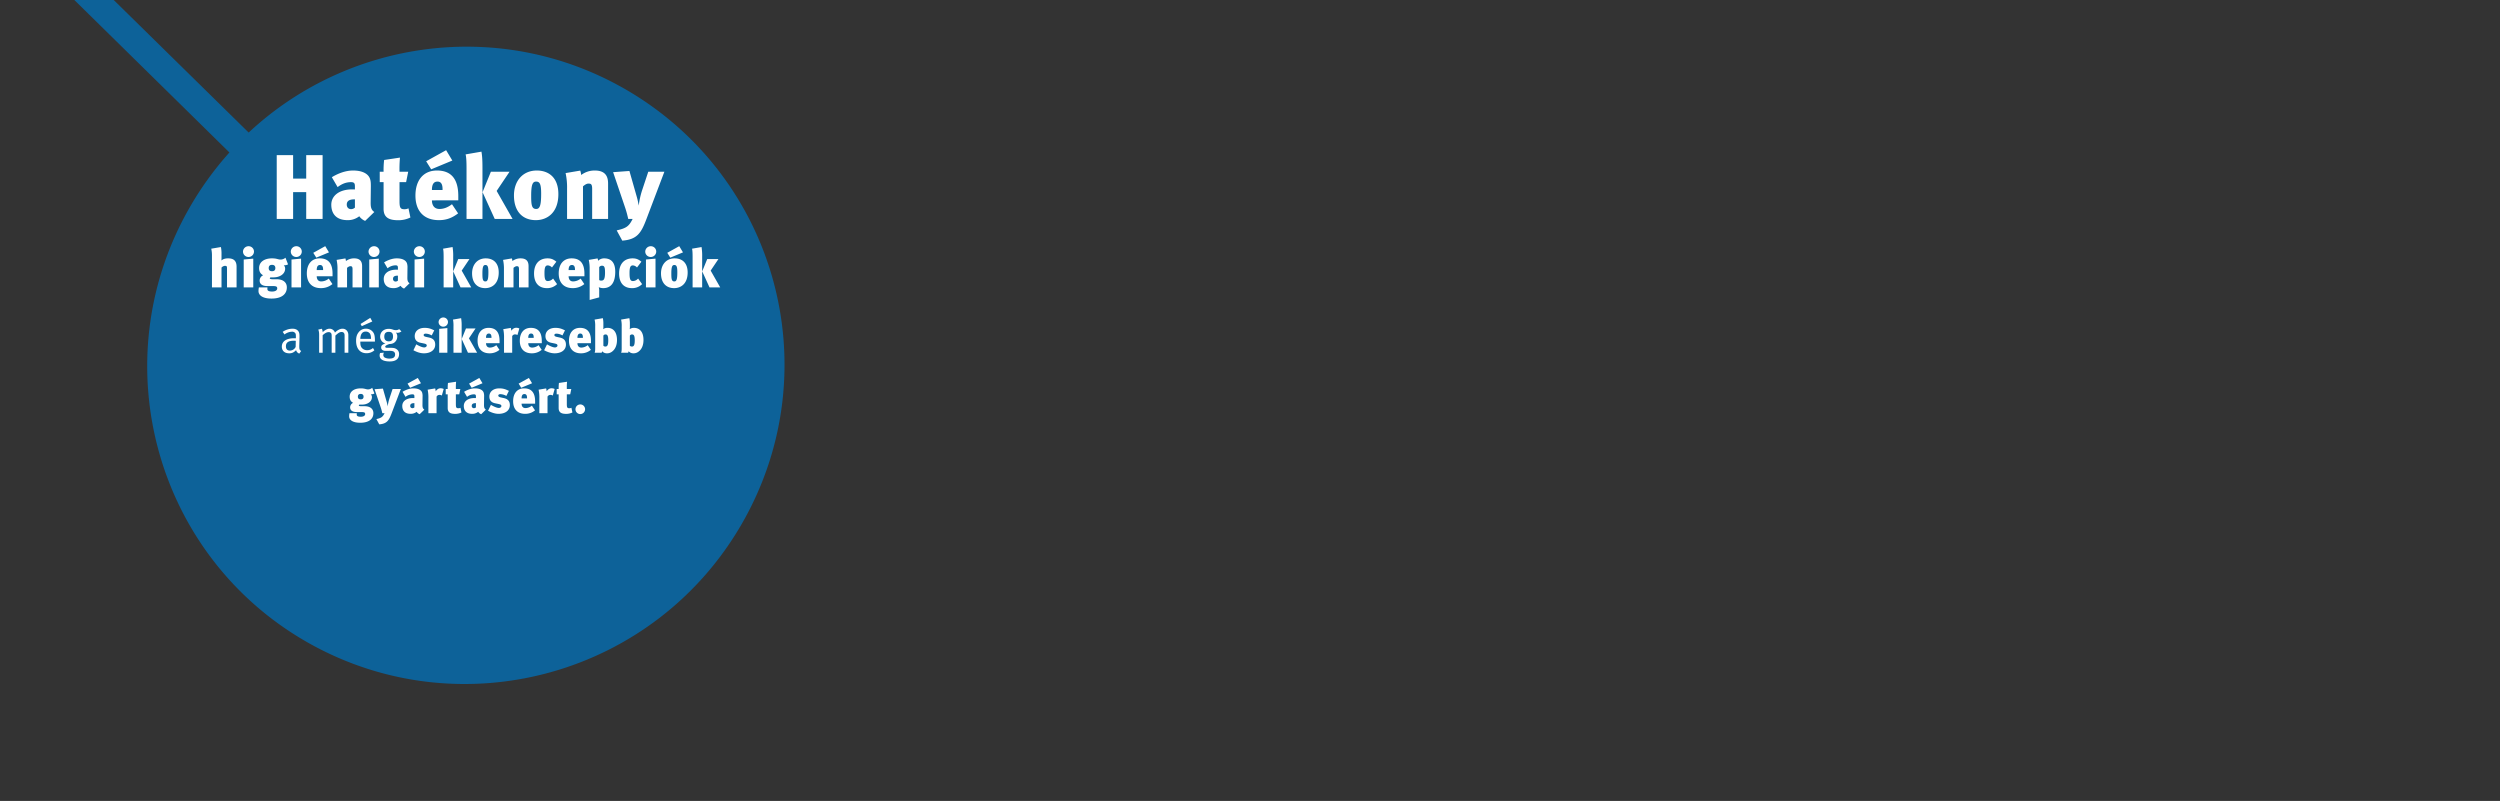 <?xml version="1.0" encoding="UTF-8"?>
<svg xmlns="http://www.w3.org/2000/svg" xmlns:xlink="http://www.w3.org/1999/xlink" width="3140" height="1006" viewBox="0 0 3140 1006">
  <rect x="0" y="0" width="3140" height="1006" fill="#333333" stroke="none"/>
  <defs>
    <clipPath id="clip-_3_1-pharma">
      <rect width="3140" height="1006"></rect>
    </clipPath>
  </defs>
  <g id="_3_1-pharma" data-name="3_1-pharma" clip-path="url(#clip-_3_1-pharma)">
    <path id="DrWeigert_Slider_Bubble" d="M363.467,502.9A405.043,405.043,0,0,1,414.4,432.1L0,24.605,24.174,0l414.4,407.066c124.321-116.12,314.257-144.178,470.09-56.117,192.526,108.781,259.866,352.676,150.653,545.2s-353.539,260.3-545.633,151.949S254.255,695.423,363.467,502.9" transform="translate(-126.251 -240.581)" fill="#0071bb" opacity="0.75"></path>
    <path id="Pfad_56" data-name="Pfad 56" d="M-285.867,0V-26.082c0-8.625-5.175-10.419-10.7-10.419-3.864,0-6.486,1.035-8.28,2.691,0-.759.069-1.449.069-2.9v-5.658a39.528,39.528,0,0,0-.759-8.349l-12.144,2.07a37.264,37.264,0,0,1,.9,8.832V0h12.006V-24.909a6.64,6.64,0,0,1,4.209-2.208c2.553,0,2.691.828,2.691,3.726V0Zm20.976,0V-36.156l-12.006,1.1V0Zm.9-44.988a6.729,6.729,0,0,0-6.762-6.762,6.924,6.924,0,0,0-7.038,6.762,6.832,6.832,0,0,0,6.831,6.762A6.864,6.864,0,0,0-263.994-44.988Zm42.78,16.008-3.243-8.349a9.452,9.452,0,0,1-6.141,2.346c-3.174,0-4.692-1.518-10.695-1.518-9.936,0-16.284,4.692-16.284,12.213,0,4.209,1.656,7.245,5.106,9.039a7.264,7.264,0,0,0-4.416,6.624c0,4.485,3.519,6.9,9.315,6.9h6.279c5.106,0,6.486.483,6.486,3.036,0,2.07-2.139,3.864-6.348,3.864-4,0-6-.966-6-3.036,0-.621,0-1.449.069-2.139h-10.764a23.773,23.773,0,0,0-.483,4.623c0,4.83,4.554,9.384,16.284,9.384,13.317,0,19.32-5.934,19.32-14.007,0-6.348-4.623-10.281-13.041-10.281h-5.175c-1.863,0-3.174-.414-3.174-1.1,0-.483.345-.759.759-1.242h3.864c7.8,0,14.628-4.14,14.628-10.971a6.42,6.42,0,0,0-1.725-4.347,3.228,3.228,0,0,0,1.173.138A9.718,9.718,0,0,0-221.214-28.98Zm-15.939,4.692c0,2.76-1.587,3.933-4.278,3.933-2.622,0-4.071-1.311-4.071-3.933,0-2.76,1.518-4.071,4.14-4.071S-237.153-27.048-237.153-24.288ZM-204.861,0V-36.156l-12.006,1.1V0Zm.9-44.988a6.729,6.729,0,0,0-6.762-6.762,6.924,6.924,0,0,0-7.038,6.762,6.832,6.832,0,0,0,6.831,6.762A6.864,6.864,0,0,0-203.964-44.988Zm38.64,30.981V-17.25c0-12.075-4.692-19.251-16.077-19.251-10.074,0-16.215,7.176-16.215,18.906C-197.616-6.072-191.337.9-179.952.9a22.316,22.316,0,0,0,14.49-5.106l-4.623-6.9a15.28,15.28,0,0,1-9.384,3.588c-4.968,0-5.727-4.278-5.727-6.486Zm-11.868-7.8h-8c0-4.761,1.656-6.348,4.209-6.348,2.76,0,3.795,2.139,3.795,5.658Zm7.383-22.218-4.692-7.8-15.042,8.349,3.795,6.072ZM-128.2,0V-26.7c0-4.9-1.656-9.8-10.005-9.8a16.694,16.694,0,0,0-10.281,3.381,14.745,14.745,0,0,0-.69-3.312l-11.04,1.863a51.232,51.232,0,0,1,1.1,11.937V0h12.006V-24.564c1.656-1.449,3.036-2.07,3.933-2.07,1.725,0,2.967,0,2.967,3.864V0Zm20.976,0V-36.156l-12.006,1.1V0Zm.9-44.988a6.729,6.729,0,0,0-6.762-6.762,6.924,6.924,0,0,0-7.038,6.762,6.832,6.832,0,0,0,6.831,6.762A6.864,6.864,0,0,0-106.329-44.988ZM-68.586-5.244c-2.484-1.587-2.76-4-2.76-6.969l.138-12.282a17.382,17.382,0,0,0-.552-5.52c-1.311-4.209-6.072-6.486-12.834-6.486-5.865,0-11.592,2.346-16.008,5.037l4.347,7.452a16.217,16.217,0,0,1,10.143-3.726c2.622,0,2.9,1.242,2.9,3.312v2.208a18.1,18.1,0,0,0-2-.069c-9.936,0-15.8,4.83-15.8,11.592C-101.016-4.347-97.635.9-88.8.9A13.7,13.7,0,0,0-79.9-2.07a9.308,9.308,0,0,0,4.416,3.519ZM-83.214-8.556a4.29,4.29,0,0,1-2.829,1.173,3.153,3.153,0,0,1-3.312-3.45c0-2,1.035-3.933,5.658-3.933h.483ZM-50.3,0V-36.156l-12.006,1.1V0Zm.9-44.988a6.729,6.729,0,0,0-6.762-6.762A6.924,6.924,0,0,0-63.2-44.988a6.832,6.832,0,0,0,6.831,6.762A6.864,6.864,0,0,0-49.4-44.988ZM-13.8,0V-38.157a68.994,68.994,0,0,0-.759-12.558L-26.5-48.645c.552,2.208.69,5.865.69,10.557V0ZM8.9,0-3.1-21.114,6.624-35.6H-7.452l-6.279,15.456L-4.554,0ZM43.4-18.7c0-12.765-7.521-17.8-16.284-17.8C16.7-36.5,9.936-28.773,9.936-17.664,9.936-5.865,16.215.9,26.427.9,34.914.9,43.4-4.623,43.4-18.7Zm-12.972-.345c0,8.487-.9,11.523-3.726,11.523-3.381,0-3.8-3.036-3.8-9.936,0-8.832,1.242-10.7,3.726-10.7C29.463-28.152,30.429-26.151,30.429-19.044ZM80.868,0V-26.7c0-4.9-1.656-9.8-10.005-9.8A16.694,16.694,0,0,0,60.582-33.12a14.745,14.745,0,0,0-.69-3.312l-11.04,1.863a51.232,51.232,0,0,1,1.1,11.937V0H61.962V-24.564c1.656-1.449,3.036-2.07,3.933-2.07,1.725,0,2.967,0,2.967,3.864V0Zm35.811-4.14-5.037-7.038A8.707,8.707,0,0,1,105.087-8c-3.45,0-4.209-2.967-4.209-10.212,0-7.935,1.518-9.453,4.347-9.453a7.851,7.851,0,0,1,5.037,2.622l5.52-7.245c-3.519-2.9-6.555-4.209-10.971-4.209-10.695,0-17.043,7.107-17.043,19.044C87.768-5.382,93.978.9,103.914.9A17.481,17.481,0,0,0,116.679-4.14Zm34.362-9.867V-17.25c0-12.075-4.692-19.251-16.077-19.251-10.074,0-16.215,7.176-16.215,18.906C118.749-6.072,125.028.9,136.413.9A22.316,22.316,0,0,0,150.9-4.209l-4.623-6.9A15.28,15.28,0,0,1,136.9-7.521c-4.968,0-5.727-4.278-5.727-6.486Zm-11.868-7.8h-8c0-4.761,1.656-6.348,4.209-6.348,2.76,0,3.795,2.139,3.795,5.658ZM189.75-19.6c0-6.624-1.518-16.905-14.007-16.905-3.45,0-6.693,1.794-7.452,3.243a15.247,15.247,0,0,0-.759-3.174l-11.04,1.863a51.232,51.232,0,0,1,1.1,11.937V15.732L169.6,12.489V5.175a17.476,17.476,0,0,0-.552-5.451A14.155,14.155,0,0,0,174.639.9C184.23.9,189.75-5.727,189.75-19.6Zm-12.834,1.035c0,9.384-2.208,10.005-5.037,10.005-1.173,0-2.139-.414-2.277-.966V-25.461a4.165,4.165,0,0,1,3.726-1.794C176.5-27.255,176.916-24.15,176.916-18.561ZM223.491-4.14l-5.037-7.038A8.707,8.707,0,0,1,211.9-8c-3.45,0-4.209-2.967-4.209-10.212,0-7.935,1.518-9.453,4.347-9.453a7.851,7.851,0,0,1,5.037,2.622l5.52-7.245c-3.519-2.9-6.555-4.209-10.971-4.209-10.7,0-17.043,7.107-17.043,19.044C194.58-5.382,200.79.9,210.726.9A17.481,17.481,0,0,0,223.491-4.14ZM240.327,0V-36.156l-12.006,1.1V0Zm.9-44.988a6.729,6.729,0,0,0-6.762-6.762,6.924,6.924,0,0,0-7.038,6.762,6.832,6.832,0,0,0,6.831,6.762A6.864,6.864,0,0,0,241.224-44.988ZM280.692-18.7c0-12.765-7.521-17.8-16.284-17.8-10.419,0-17.181,7.728-17.181,18.837C247.227-5.865,253.506.9,263.718.9,272.205.9,280.692-4.623,280.692-18.7Zm-12.972-.345c0,8.487-.9,11.523-3.726,11.523-3.381,0-3.8-3.036-3.8-9.936,0-8.832,1.242-10.7,3.726-10.7C266.754-28.152,267.72-26.151,267.72-19.044Zm7.107-24.978-4.692-7.8L255.093-43.47l3.795,6.072ZM298.908,0V-38.157a68.993,68.993,0,0,0-.759-12.558l-11.937,2.07c.552,2.208.69,5.865.69,10.557V0Zm22.7,0L309.6-21.114l9.729-14.49H305.256l-6.279,15.456L308.154,0Z" transform="translate(583 361)" fill="#fff"></path>
    <path id="Pfad_55" data-name="Pfad 55" d="M-181.815,0V-80.155H-202.4v29.44h-16.445v-29.44H-239.43V0h20.585V-33.695H-202.4V0Zm64.975-8.74c-4.14-2.645-4.6-6.67-4.6-11.615l.23-20.47c0-4.37-.115-6.555-.92-9.2-2.185-7.015-10.12-10.81-21.39-10.81-9.775,0-19.32,3.91-26.68,8.4l7.245,12.42c5.06-3.8,10.235-6.21,16.905-6.21,4.37,0,4.83,2.07,4.83,5.52v3.68a30.158,30.158,0,0,0-3.335-.115c-16.56,0-26.335,8.05-26.335,19.32,0,10.58,5.635,19.32,20.355,19.32A22.825,22.825,0,0,0-135.7-3.45c.92,1.84,4.485,4.945,7.36,5.865Zm-24.38-5.52a7.151,7.151,0,0,1-4.715,1.955c-3.45,0-5.52-2.3-5.52-5.75,0-3.335,1.725-6.555,9.43-6.555h.8ZM-71.53-1.84l-2.415-11.5A11.327,11.327,0,0,1-79-12.19c-5.06,0-6.21-1.84-6.21-10.12V-46.23h8.28l2.645-13.11H-85.215a157.666,157.666,0,0,1,.575-17.71l-19.895,2.99a107.783,107.783,0,0,0-.69,14.72h-4.83v13.11h4.83v33.465c0,11.5,7.475,14.375,18.63,14.375A34.6,34.6,0,0,0-71.53-1.84Zm60.145-21.505v-5.4c0-20.125-7.82-32.085-26.8-32.085-16.79,0-27.025,11.96-27.025,31.51C-65.2-10.12-54.74,1.5-35.765,1.5c8.855,0,16.215-2.415,24.15-8.51l-7.705-11.5c-5.175,4.025-10.465,5.98-15.64,5.98-8.28,0-9.545-7.13-9.545-10.81ZM-31.165-36.34H-44.5c0-7.935,2.76-10.58,7.015-10.58,4.6,0,6.325,3.565,6.325,9.43ZM-18.86-73.37l-7.82-13L-51.75-72.45l6.325,10.12ZM18.975,0V-63.6c0-11.385-.46-16.215-1.265-20.93l-19.9,3.45c.92,3.68,1.15,9.775,1.15,17.6V0ZM56.81,0,36.8-35.19,53.015-59.34H29.555L19.09-33.58,34.385,0Zm57.5-31.165c0-21.275-12.535-29.67-27.14-29.67-17.365,0-28.635,12.88-28.635,31.4C58.535-9.775,69,1.5,86.02,1.5,100.165,1.5,114.31-7.705,114.31-31.165ZM92.69-31.74c0,14.145-1.5,19.205-6.21,19.205-5.635,0-6.325-5.06-6.325-16.56,0-14.72,2.07-17.825,6.21-17.825C91.08-46.92,92.69-43.585,92.69-31.74ZM176.755,0V-44.505c0-8.165-2.76-16.33-16.675-16.33A27.824,27.824,0,0,0,142.945-55.2a24.575,24.575,0,0,0-1.15-5.52l-18.4,3.1a85.387,85.387,0,0,1,1.84,19.9V0h20.01V-40.94c2.76-2.415,5.06-3.45,6.555-3.45,2.875,0,4.945,0,4.945,6.44V0ZM247.48-59.34H227.24L219.3-35.42a102.255,102.255,0,0,0-4.025,18.4h-.115a92.954,92.954,0,0,0-2.76-12.19L203.55-60.26l-20.47,1.5L197.8-15.3A128.8,128.8,0,0,1,202.055,0h5.52c-4.6,9.315-7.935,11.615-20.01,14.375l7.015,12.88c18.745-1.5,23.69-9.545,30.36-27.14Z" transform="translate(587 275)" fill="#fff"></path>
    <path id="Pfad_57" data-name="Pfad 57" d="M-208.713-2.183c-2.183-1.18-2.478-2.419-2.36-7.2l.236-9.676c.059-2.655,0-4.9-.649-6.49-1.239-3.009-4.071-4.6-8.142-4.6A22.132,22.132,0,0,0-231.959-26.2l2.3,3.3a16.264,16.264,0,0,1,9.381-3.481,4.825,4.825,0,0,1,3.953,1.593c.826.944.944,2.006.944,4.6v2.065s-.826-.059-2.065-.059c-9.853,0-15.576,3.894-15.576,10.561,0,3.953,2.183,8.378,9.44,8.378,3.363,0,5.664-1.121,8.5-3.953a6.032,6.032,0,0,0,4.012,4.307ZM-215.5-14.927l-.177,7.67a8.059,8.059,0,0,1-7.139,4.6c-3.363,0-5.074-1.888-5.074-5.369,0-4.484,2.655-7.021,10.089-7.021C-216.973-15.045-216.265-14.986-215.5-14.927ZM-149.477,0V-22.184c0-4.661-3.009-7.965-7.375-7.965-3.009,0-6.608,1.888-9.44,4.9a7.216,7.216,0,0,0-6.844-4.9c-3.009,0-6.608,2.242-8.555,4.425a12.357,12.357,0,0,0-1.062-4.366l-4.484,1.062s1.062,2.006,1.062,6.254V0h4.425V-21.948c3.068-2.773,5.251-3.894,7.493-3.894a3.635,3.635,0,0,1,3.009,1.18c.649.826.826,2.006.826,3.776V0h4.661V-21.476c3.068-2.832,5.133-4.543,7.788-4.543,2.478,0,3.776,1.475,3.776,4.307V0Zm33.394-13.924v-.649c0-7.021-.826-9.794-3.363-12.39a10.848,10.848,0,0,0-7.965-3.186,10.951,10.951,0,0,0-8.791,4.071c-2.478,2.95-3.54,6.136-3.54,11.092,0,9.735,4.9,15.635,13.039,15.635a14.674,14.674,0,0,0,9.912-3.658l-1.77-2.95a10.116,10.116,0,0,1-7.2,2.773,8.311,8.311,0,0,1-7.316-3.6c-1-1.534-1.357-3.658-1.357-6.431v-.708Zm-4.9-3.481h-13.452c.236-6.077,2.6-9.145,6.785-9.145a6.251,6.251,0,0,1,5.31,2.6C-121.452-22.538-121.039-20.591-120.98-17.405Zm1.593-21.83-2.537-4.543-12.213,7.67,1.534,2.773Zm36.58,12.449-2.832-2.832a6.677,6.677,0,0,1-4.071,1.3c-3.6,0-4.484-1.652-8.968-1.652-6.431,0-10.856,4.012-10.856,9.912a9.016,9.016,0,0,0,6.608,8.5c-4.012,1.239-5.31,2.655-5.31,5.015,0,2.655,2.065,4.248,5.546,4.248.944,0,3.363-.059,4.543-.059,2.891,0,4.661.3,5.782,1.062a4,4,0,0,1,1.593,3.54c0,3.658-2.6,5.133-7.139,5.133a12.36,12.36,0,0,1-5.959-1.357A3.866,3.866,0,0,1-105.581,2.6a5.428,5.428,0,0,1,.826-2.655l-4.838.413a8.845,8.845,0,0,0-.59,3.127c0,4.189,3.54,7.493,12.744,7.493,7.139,0,11.682-2.891,11.682-9.263A7.044,7.044,0,0,0-89-4.484c-1.77-1.239-3.658-1.652-7.08-1.652h-4.72c-1.475,0-2.36-.531-2.36-1.416,0-1,1.357-2.006,5.31-3.422a10.093,10.093,0,0,0,5.487-1.3A9.534,9.534,0,0,0-88-20.355a7.775,7.775,0,0,0-1.77-5.015,5.085,5.085,0,0,0,2.006.354A7.867,7.867,0,0,0-82.807-26.786ZM-93.368-20.3c0,3.953-1.77,6.018-5.31,6.018-3.717,0-5.664-2.065-5.664-5.841,0-4.071,1.888-6.077,5.546-6.077C-94.9-26.2-93.368-24.308-93.368-20.3Zm52.982,10.207c0-4.779-2.183-7.729-7.552-8.909l-3.776-.826c-2.478-.531-3.186-1.357-3.186-2.419,0-1,1.062-1.711,2.655-1.711a16.4,16.4,0,0,1,7.493,2.242l3.186-6.372c-2.95-1.3-6.018-3.127-12.036-3.127-7.611,0-12.508,4.13-12.508,10.384,0,4.307,2.242,7.316,7.139,8.319l3.953.826c3.009.649,4.012,1.121,4.012,2.773,0,1.121-1.357,2.3-3.186,2.3-3.009,0-7.965-2.655-9.971-3.894l-3.6,7.434C-63.16-.649-58.912.767-54.546.767-46.05.767-40.386-3.481-40.386-10.089ZM-25.1,0V-30.916l-10.266.944V0Zm.767-38.468A5.754,5.754,0,0,0-30.12-44.25a5.921,5.921,0,0,0-6.018,5.782A5.842,5.842,0,0,0-30.3-32.686,5.869,5.869,0,0,0-24.338-38.468ZM-7.168,0V-32.627a59,59,0,0,0-.649-10.738L-18.024-41.6a43.533,43.533,0,0,1,.59,9.027V0ZM12.243,0,1.977-18.054,10.3-30.444H-1.74L-7.109-17.228.738,0Zm28.2-11.977V-14.75c0-10.325-4.012-16.461-13.747-16.461-8.614,0-13.865,6.136-13.865,16.166C12.833-5.192,18.2.767,27.937.767A19.082,19.082,0,0,0,40.327-3.6L36.374-9.5A13.065,13.065,0,0,1,28.35-6.431c-4.248,0-4.9-3.658-4.9-5.546ZM30.3-18.644H23.453c0-4.071,1.416-5.428,3.6-5.428,2.36,0,3.245,1.829,3.245,4.838Zm34.987-11.8a8.888,8.888,0,0,0-3.835-.885c-3.245,0-5.015,2.124-6.254,3.776a13.908,13.908,0,0,0-.649-3.6l-9.44,1.593a46.91,46.91,0,0,1,.944,11.033V0H56.316V-20.827a3.963,3.963,0,0,1,3.6-2.183,5.519,5.519,0,0,1,3.009.826Zm28.2,18.467V-14.75c0-10.325-4.012-16.461-13.747-16.461-8.614,0-13.865,6.136-13.865,16.166,0,9.853,5.369,15.812,15.1,15.812A19.082,19.082,0,0,0,93.368-3.6L89.415-9.5a13.065,13.065,0,0,1-8.024,3.068c-4.248,0-4.9-3.658-4.9-5.546ZM83.338-18.644H76.493c0-4.071,1.416-5.428,3.6-5.428,2.36,0,3.245,1.829,3.245,4.838Zm40.474,8.555c0-4.779-2.183-7.729-7.552-8.909l-3.776-.826c-2.478-.531-3.186-1.357-3.186-2.419,0-1,1.062-1.711,2.655-1.711a16.4,16.4,0,0,1,7.493,2.242l3.186-6.372c-2.95-1.3-6.018-3.127-12.036-3.127-7.611,0-12.508,4.13-12.508,10.384,0,4.307,2.242,7.316,7.139,8.319l3.953.826c3.009.649,4.012,1.121,4.012,2.773,0,1.121-1.357,2.3-3.186,2.3-3.009,0-7.965-2.655-9.971-3.894l-3.6,7.434c4.6,2.419,8.85,3.835,13.216,3.835C118.148.767,123.812-3.481,123.812-10.089Zm31.447-1.888V-14.75c0-10.325-4.012-16.461-13.747-16.461-8.614,0-13.865,6.136-13.865,16.166,0,9.853,5.369,15.812,15.1,15.812A19.082,19.082,0,0,0,155.141-3.6l-3.953-5.9a13.065,13.065,0,0,1-8.024,3.068c-4.248,0-4.9-3.658-4.9-5.546Zm-10.148-6.667h-6.844c0-4.071,1.416-5.428,3.6-5.428,2.36,0,3.245,1.829,3.245,4.838Zm42.834,2.655c0-10.207-4.9-15.222-11.977-15.222A8.289,8.289,0,0,0,170.6-29.5a16.4,16.4,0,0,0,.236-3.363v-4.661a32.035,32.035,0,0,0-.649-5.841L159.8-41.6a32.37,32.37,0,0,1,.767,8.437V-5.841c0,2.655-.118,4.543-.708,5.841h8.791a5.055,5.055,0,0,0,.59-1.888A7.73,7.73,0,0,0,175.26.767a10.149,10.149,0,0,0,6.785-2.36C186.057-4.72,187.945-9.853,187.945-15.989Zm-10.974.531c0,5.664-1,7.729-3.6,7.729a3.506,3.506,0,0,1-2.537-1V-21.476a3.153,3.153,0,0,1,2.655-1.475C175.791-22.951,176.971-21.476,176.971-15.458Zm44.25-.531c0-10.207-4.9-15.222-11.977-15.222a8.289,8.289,0,0,0-5.369,1.711,16.4,16.4,0,0,0,.236-3.363v-4.661a32.035,32.035,0,0,0-.649-5.841L193.078-41.6a32.37,32.37,0,0,1,.767,8.437V-5.841c0,2.655-.118,4.543-.708,5.841h8.791a5.055,5.055,0,0,0,.59-1.888A7.73,7.73,0,0,0,208.536.767a10.149,10.149,0,0,0,6.785-2.36C219.333-4.72,221.221-9.853,221.221-15.989Zm-10.974.531c0,5.664-1,7.729-3.6,7.729a3.506,3.506,0,0,1-2.537-1V-21.476a3.153,3.153,0,0,1,2.655-1.475C209.067-22.951,210.247-21.476,210.247-15.458ZM-116.731,51.22l-2.773-7.139a8.082,8.082,0,0,1-5.251,2.006c-2.714,0-4.012-1.3-9.145-1.3-8.5,0-13.924,4.012-13.924,10.443,0,3.6,1.416,6.195,4.366,7.729a6.211,6.211,0,0,0-3.776,5.664c0,3.835,3.009,5.9,7.965,5.9h5.369c4.366,0,5.546.413,5.546,2.6,0,1.77-1.829,3.3-5.428,3.3-3.422,0-5.133-.826-5.133-2.6,0-.531,0-1.239.059-1.829h-9.2a20.329,20.329,0,0,0-.413,3.953c0,4.13,3.894,8.024,13.924,8.024,11.387,0,16.52-5.074,16.52-11.977,0-5.428-3.953-8.791-11.151-8.791h-4.425c-1.593,0-2.714-.354-2.714-.944,0-.413.295-.649.649-1.062h3.3c6.667,0,12.508-3.54,12.508-9.381a5.489,5.489,0,0,0-1.475-3.717,2.76,2.76,0,0,0,1,.118A8.31,8.31,0,0,0-116.731,51.22Zm-13.629,4.012c0,2.36-1.357,3.363-3.658,3.363-2.242,0-3.481-1.121-3.481-3.363,0-2.36,1.3-3.481,3.54-3.481S-130.361,52.872-130.361,55.232Zm46.846-9.676H-93.9l-4.071,12.272a52.461,52.461,0,0,0-2.065,9.44h-.059a47.687,47.687,0,0,0-1.416-6.254l-4.543-15.93-10.5.767,7.552,22.3A66.081,66.081,0,0,1-106.819,76h2.832c-2.36,4.779-4.071,5.959-10.266,7.375l3.6,6.608c9.617-.767,12.154-4.9,15.576-13.924Zm29.5,25.96c-2.124-1.357-2.36-3.422-2.36-5.959l.118-10.5a14.863,14.863,0,0,0-.472-4.72c-1.121-3.6-5.192-5.546-10.974-5.546-5.015,0-9.912,2.006-13.688,4.307l3.717,6.372A13.867,13.867,0,0,1-69,52.282c2.242,0,2.478,1.062,2.478,2.832V57a15.473,15.473,0,0,0-1.711-.059c-8.5,0-13.511,4.13-13.511,9.912,0,5.428,2.891,9.912,10.443,9.912A11.71,11.71,0,0,0-63.69,74.23a7.959,7.959,0,0,0,3.776,3.009Zm-12.508-2.832a3.669,3.669,0,0,1-2.419,1,2.7,2.7,0,0,1-2.832-2.95c0-1.711.885-3.363,4.838-3.363h.413Zm8.26-30.326-4.012-6.667L-75.136,38.83l3.245,5.192Zm28.556,7.2a8.888,8.888,0,0,0-3.835-.885c-3.245,0-5.015,2.124-6.254,3.776a13.908,13.908,0,0,0-.649-3.6l-9.44,1.593a46.91,46.91,0,0,1,.944,11.033V76h10.266V55.173a3.963,3.963,0,0,1,3.6-2.183,5.519,5.519,0,0,1,3.009.826Zm22.3,29.5-1.239-5.9a5.811,5.811,0,0,1-2.6.59c-2.6,0-3.186-.944-3.186-5.192V52.282h4.248l1.357-6.726h-5.605a80.889,80.889,0,0,1,.295-9.086L-24.338,38a55.3,55.3,0,0,0-.354,7.552H-27.17v6.726h2.478V69.451c0,5.9,3.835,7.375,9.558,7.375A17.75,17.75,0,0,0-7.4,75.056Zm30.68-3.54c-2.124-1.357-2.36-3.422-2.36-5.959l.118-10.5a14.863,14.863,0,0,0-.472-4.72c-1.121-3.6-5.192-5.546-10.974-5.546C4.573,44.789-.325,46.795-4.1,49.1l3.717,6.372A13.867,13.867,0,0,1,8.29,52.282c2.242,0,2.478,1.062,2.478,2.832V57a15.473,15.473,0,0,0-1.711-.059c-8.5,0-13.511,4.13-13.511,9.912,0,5.428,2.891,9.912,10.443,9.912A11.71,11.71,0,0,0,13.6,74.23a7.959,7.959,0,0,0,3.776,3.009ZM10.767,68.684a3.669,3.669,0,0,1-2.419,1,2.7,2.7,0,0,1-2.832-2.95c0-1.711.885-3.363,4.838-3.363h.413Zm8.26-30.326-4.012-6.667L2.153,38.83,5.4,44.022ZM53.365,65.911c0-4.779-2.183-7.729-7.552-8.909l-3.776-.826c-2.478-.531-3.186-1.357-3.186-2.419,0-1,1.062-1.711,2.655-1.711A16.4,16.4,0,0,1,49,54.288l3.186-6.372c-2.95-1.3-6.018-3.127-12.036-3.127-7.611,0-12.508,4.13-12.508,10.384,0,4.307,2.242,7.316,7.139,8.319l3.953.826c3.009.649,4.012,1.121,4.012,2.773,0,1.121-1.357,2.3-3.186,2.3-3.009,0-7.965-2.655-9.971-3.894l-3.6,7.434c4.6,2.419,8.85,3.835,13.216,3.835C47.7,76.767,53.365,72.519,53.365,65.911Zm31.742-1.888V61.25c0-10.325-4.012-16.461-13.747-16.461-8.614,0-13.865,6.136-13.865,16.166,0,9.853,5.369,15.812,15.1,15.812A19.082,19.082,0,0,0,84.99,72.4l-3.953-5.9a13.065,13.065,0,0,1-8.024,3.068c-4.248,0-4.9-3.658-4.9-5.546ZM74.96,57.356H68.116c0-4.071,1.416-5.428,3.6-5.428,2.36,0,3.245,1.829,3.245,4.838Zm6.313-19L77.26,31.691,64.4,38.83l3.245,5.192Zm28.379,7.2a8.888,8.888,0,0,0-3.835-.885c-3.245,0-5.015,2.124-6.254,3.776a13.908,13.908,0,0,0-.649-3.6l-9.44,1.593a46.91,46.91,0,0,1,.944,11.033V76h10.266V55.173a3.963,3.963,0,0,1,3.6-2.183,5.519,5.519,0,0,1,3.009.826Zm22.3,29.5-1.239-5.9a5.811,5.811,0,0,1-2.6.59c-2.6,0-3.186-.944-3.186-5.192V52.282h4.248l1.357-6.726h-5.605a80.89,80.89,0,0,1,.295-9.086L115.021,38a55.3,55.3,0,0,0-.354,7.552h-2.478v6.726h2.478V69.451c0,5.9,3.835,7.375,9.558,7.375A17.75,17.75,0,0,0,131.954,75.056Zm15.93-4.071a6.048,6.048,0,1,0-6.077,6.077A6.083,6.083,0,0,0,147.883,70.985Z" transform="translate(587 443)" fill="#fff"></path>
  </g>
</svg>
